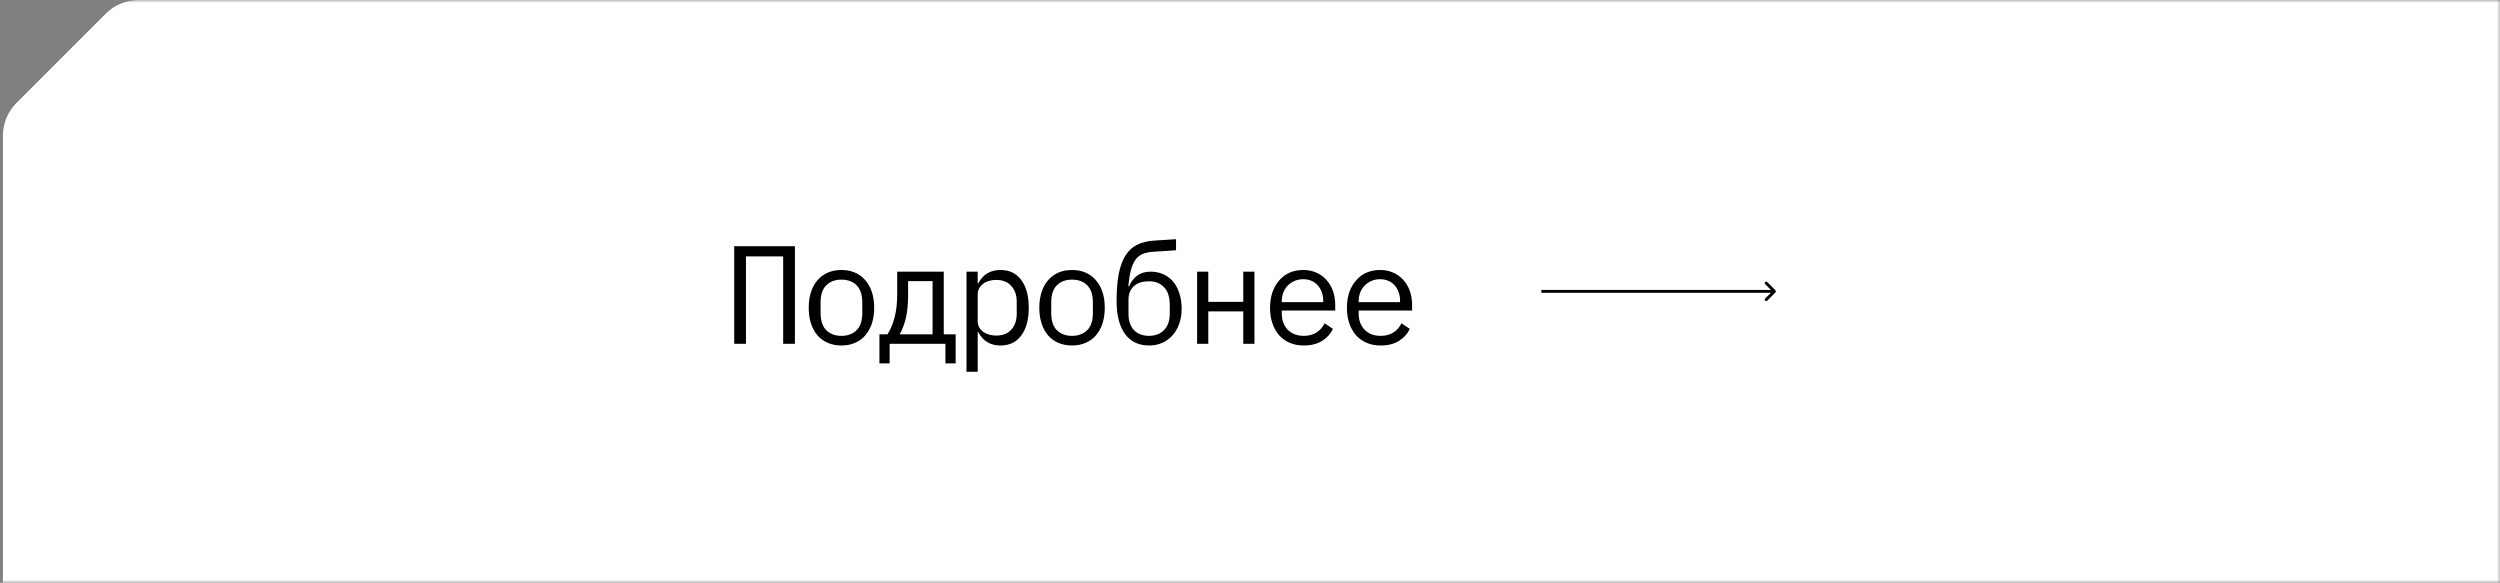 <?xml version="1.0" encoding="UTF-8"?> <svg xmlns="http://www.w3.org/2000/svg" width="429" height="100" viewBox="0 0 429 100" fill="none"><rect x="0" y="0" width="429" height="100" fill="#808080" stroke="none"/><g clip-path="url(#clip0_3667_1824)"><mask id="mask0_3667_1824" style="mask-type:luminance" maskUnits="userSpaceOnUse" x="0" y="0" width="429" height="100"><path d="M429 0H0V100H429V0Z" fill="white"></path></mask><g mask="url(#mask0_3667_1824)"><path fill-rule="evenodd" clip-rule="evenodd" d="M428.5 0C432.91 0 436.5 3.58 436.5 8V102C436.5 106.41 432.91 110 428.5 110H8.49C4.08 110 0.5 106.41 0.5 102V23.31C0.5 21.19 1.34 19.15 2.84 17.65L18.15 2.34C19.65 0.84 21.69 0 23.81 0H428.5Z" fill="white"></path></g><path d="M125.992 42.248H136.408V59H134.392V44H128.008V59H125.992V42.248ZM144.391 59.288C143.527 59.288 142.743 59.136 142.039 58.832C141.351 58.528 140.759 58.096 140.263 57.536C139.783 56.96 139.415 56.28 139.159 55.496C138.903 54.696 138.775 53.8 138.775 52.808C138.775 51.832 138.903 50.944 139.159 50.144C139.415 49.344 139.783 48.664 140.263 48.104C140.759 47.528 141.351 47.088 142.039 46.784C142.743 46.48 143.527 46.328 144.391 46.328C145.255 46.328 146.031 46.48 146.719 46.784C147.423 47.088 148.015 47.528 148.495 48.104C148.991 48.664 149.367 49.344 149.623 50.144C149.879 50.944 150.007 51.832 150.007 52.808C150.007 53.8 149.879 54.696 149.623 55.496C149.367 56.28 148.991 56.96 148.495 57.536C148.015 58.096 147.423 58.528 146.719 58.832C146.031 59.136 145.255 59.288 144.391 59.288ZM144.391 57.632C145.463 57.632 146.327 57.312 146.983 56.672C147.639 56.032 147.967 55.04 147.967 53.696V51.92C147.967 50.576 147.639 49.584 146.983 48.944C146.327 48.304 145.463 47.984 144.391 47.984C143.319 47.984 142.455 48.304 141.799 48.944C141.143 49.584 140.815 50.576 140.815 51.92V53.696C140.815 55.04 141.143 56.032 141.799 56.672C142.455 57.312 143.319 57.632 144.391 57.632ZM150.909 57.368H152.301C152.813 56.552 153.213 55.592 153.501 54.488C153.805 53.368 153.957 52.056 153.957 50.552V46.616H161.949V57.368H163.989V62.36H162.237V59H152.661V62.36H150.909V57.368ZM160.029 57.368V48.248H155.829V50.648C155.829 52.136 155.709 53.416 155.469 54.488C155.229 55.544 154.869 56.504 154.389 57.368H160.029ZM165.852 46.616H167.772V48.632H167.868C168.668 47.096 169.94 46.328 171.684 46.328C173.204 46.328 174.388 46.896 175.236 48.032C176.1 49.168 176.532 50.76 176.532 52.808C176.532 54.856 176.1 56.448 175.236 57.584C174.388 58.72 173.204 59.288 171.684 59.288C169.94 59.288 168.668 58.52 167.868 56.984H167.772V63.8H165.852V46.616ZM170.94 57.584C172.06 57.584 172.924 57.248 173.532 56.576C174.156 55.888 174.468 54.984 174.468 53.864V51.752C174.468 50.632 174.156 49.736 173.532 49.064C172.924 48.376 172.06 48.032 170.94 48.032C170.508 48.032 170.1 48.088 169.716 48.2C169.332 48.312 168.996 48.48 168.708 48.704C168.42 48.912 168.188 49.176 168.012 49.496C167.852 49.8 167.772 50.16 167.772 50.576V55.04C167.772 55.456 167.852 55.824 168.012 56.144C168.188 56.448 168.42 56.712 168.708 56.936C168.996 57.144 169.332 57.304 169.716 57.416C170.1 57.528 170.508 57.584 170.94 57.584ZM183.963 59.288C183.099 59.288 182.315 59.136 181.611 58.832C180.923 58.528 180.331 58.096 179.835 57.536C179.355 56.96 178.987 56.28 178.731 55.496C178.475 54.696 178.347 53.8 178.347 52.808C178.347 51.832 178.475 50.944 178.731 50.144C178.987 49.344 179.355 48.664 179.835 48.104C180.331 47.528 180.923 47.088 181.611 46.784C182.315 46.48 183.099 46.328 183.963 46.328C184.827 46.328 185.603 46.48 186.291 46.784C186.995 47.088 187.587 47.528 188.067 48.104C188.563 48.664 188.939 49.344 189.195 50.144C189.451 50.944 189.579 51.832 189.579 52.808C189.579 53.8 189.451 54.696 189.195 55.496C188.939 56.28 188.563 56.96 188.067 57.536C187.587 58.096 186.995 58.528 186.291 58.832C185.603 59.136 184.827 59.288 183.963 59.288ZM183.963 57.632C185.035 57.632 185.899 57.312 186.555 56.672C187.211 56.032 187.539 55.04 187.539 53.696V51.92C187.539 50.576 187.211 49.584 186.555 48.944C185.899 48.304 185.035 47.984 183.963 47.984C182.891 47.984 182.027 48.304 181.371 48.944C180.715 49.584 180.387 50.576 180.387 51.92V53.696C180.387 55.04 180.715 56.032 181.371 56.672C182.027 57.312 182.891 57.632 183.963 57.632ZM197.177 59.288C196.345 59.288 195.585 59.136 194.897 58.832C194.225 58.528 193.641 58.064 193.145 57.44C192.665 56.816 192.289 56.032 192.017 55.088C191.745 54.128 191.609 52.992 191.609 51.68C191.609 49.856 191.729 48.304 191.969 47.024C192.225 45.744 192.609 44.688 193.121 43.856C193.649 43.024 194.313 42.408 195.113 42.008C195.929 41.608 196.897 41.368 198.017 41.288L201.809 41.048V42.944L197.825 43.208C197.137 43.256 196.545 43.384 196.049 43.592C195.569 43.8 195.161 44.136 194.825 44.6C194.505 45.048 194.249 45.64 194.057 46.376C193.865 47.112 193.721 48.032 193.625 49.136H193.745C194.081 48.336 194.553 47.72 195.161 47.288C195.769 46.84 196.529 46.616 197.441 46.616C198.225 46.616 198.945 46.76 199.601 47.048C200.257 47.336 200.817 47.752 201.281 48.296C201.745 48.824 202.105 49.488 202.361 50.288C202.633 51.072 202.769 51.968 202.769 52.976C202.769 53.92 202.633 54.776 202.361 55.544C202.089 56.312 201.705 56.976 201.209 57.536C200.713 58.096 200.121 58.528 199.433 58.832C198.761 59.136 198.009 59.288 197.177 59.288ZM197.177 57.632C198.217 57.632 199.065 57.312 199.721 56.672C200.393 56.016 200.729 55.064 200.729 53.816V52.304C200.729 50.96 200.401 49.952 199.745 49.28C199.105 48.608 198.265 48.272 197.225 48.272C196.009 48.272 195.105 48.568 194.513 49.16C193.937 49.736 193.649 50.48 193.649 51.392V53.816C193.649 55.064 193.969 56.016 194.609 56.672C195.265 57.312 196.121 57.632 197.177 57.632ZM205.424 46.616H207.344V51.8H213.344V46.616H215.264V59H213.344V53.432H207.344V59H205.424V46.616ZM223.75 59.288C222.854 59.288 222.046 59.136 221.326 58.832C220.622 58.528 220.014 58.096 219.502 57.536C219.006 56.96 218.622 56.28 218.35 55.496C218.078 54.696 217.942 53.808 217.942 52.832C217.942 51.84 218.078 50.944 218.35 50.144C218.638 49.344 219.03 48.664 219.526 48.104C220.022 47.528 220.614 47.088 221.302 46.784C222.006 46.48 222.782 46.328 223.63 46.328C224.462 46.328 225.214 46.48 225.886 46.784C226.574 47.088 227.158 47.512 227.638 48.056C228.118 48.584 228.486 49.216 228.742 49.952C228.998 50.688 229.126 51.496 229.126 52.376V53.288H219.958V53.864C219.958 54.408 220.046 54.912 220.222 55.376C220.398 55.84 220.646 56.24 220.966 56.576C221.302 56.912 221.702 57.176 222.166 57.368C222.646 57.544 223.174 57.632 223.75 57.632C224.582 57.632 225.302 57.44 225.91 57.056C226.518 56.672 226.982 56.144 227.302 55.472L228.718 56.432C228.35 57.264 227.734 57.952 226.87 58.496C226.022 59.024 224.982 59.288 223.75 59.288ZM223.63 47.912C223.102 47.912 222.614 48.008 222.166 48.2C221.718 48.392 221.326 48.656 220.99 48.992C220.67 49.328 220.414 49.728 220.222 50.192C220.046 50.64 219.958 51.136 219.958 51.68V51.848H227.062V51.584C227.062 51.04 226.974 50.544 226.798 50.096C226.638 49.648 226.406 49.264 226.102 48.944C225.814 48.608 225.454 48.352 225.022 48.176C224.606 48 224.142 47.912 223.63 47.912ZM236.941 59.288C236.045 59.288 235.237 59.136 234.517 58.832C233.813 58.528 233.205 58.096 232.693 57.536C232.197 56.96 231.813 56.28 231.541 55.496C231.269 54.696 231.133 53.808 231.133 52.832C231.133 51.84 231.269 50.944 231.541 50.144C231.829 49.344 232.221 48.664 232.717 48.104C233.213 47.528 233.805 47.088 234.493 46.784C235.197 46.48 235.973 46.328 236.821 46.328C237.653 46.328 238.405 46.48 239.077 46.784C239.765 47.088 240.349 47.512 240.829 48.056C241.309 48.584 241.677 49.216 241.933 49.952C242.189 50.688 242.317 51.496 242.317 52.376V53.288H233.149V53.864C233.149 54.408 233.237 54.912 233.413 55.376C233.589 55.84 233.837 56.24 234.157 56.576C234.493 56.912 234.893 57.176 235.357 57.368C235.837 57.544 236.365 57.632 236.941 57.632C237.773 57.632 238.493 57.44 239.101 57.056C239.709 56.672 240.173 56.144 240.493 55.472L241.909 56.432C241.541 57.264 240.925 57.952 240.061 58.496C239.213 59.024 238.173 59.288 236.941 59.288ZM236.821 47.912C236.293 47.912 235.805 48.008 235.357 48.2C234.909 48.392 234.517 48.656 234.181 48.992C233.861 49.328 233.605 49.728 233.413 50.192C233.237 50.64 233.149 51.136 233.149 51.68V51.848H240.253V51.584C240.253 51.04 240.165 50.544 239.989 50.096C239.829 49.648 239.597 49.264 239.293 48.944C239.005 48.608 238.645 48.352 238.213 48.176C237.797 48 237.333 47.912 236.821 47.912Z" fill="black"></path><path fill-rule="evenodd" clip-rule="evenodd" d="M303.89 49.75L302.9 48.76C302.81 48.66 302.81 48.5 302.9 48.4C303 48.3 303.16 48.3 303.26 48.4L304.67 49.82C304.77 49.92 304.77 50.07 304.67 50.17L303.26 51.59C303.16 51.69 303 51.69 302.9 51.59C302.81 51.49 302.81 51.33 302.9 51.23L303.89 50.25H264.5V49.75H303.89Z" fill="black"></path></g><defs><clipPath id="clip0_3667_1824"><rect width="429" height="100" fill="white"></rect></clipPath></defs></svg> 